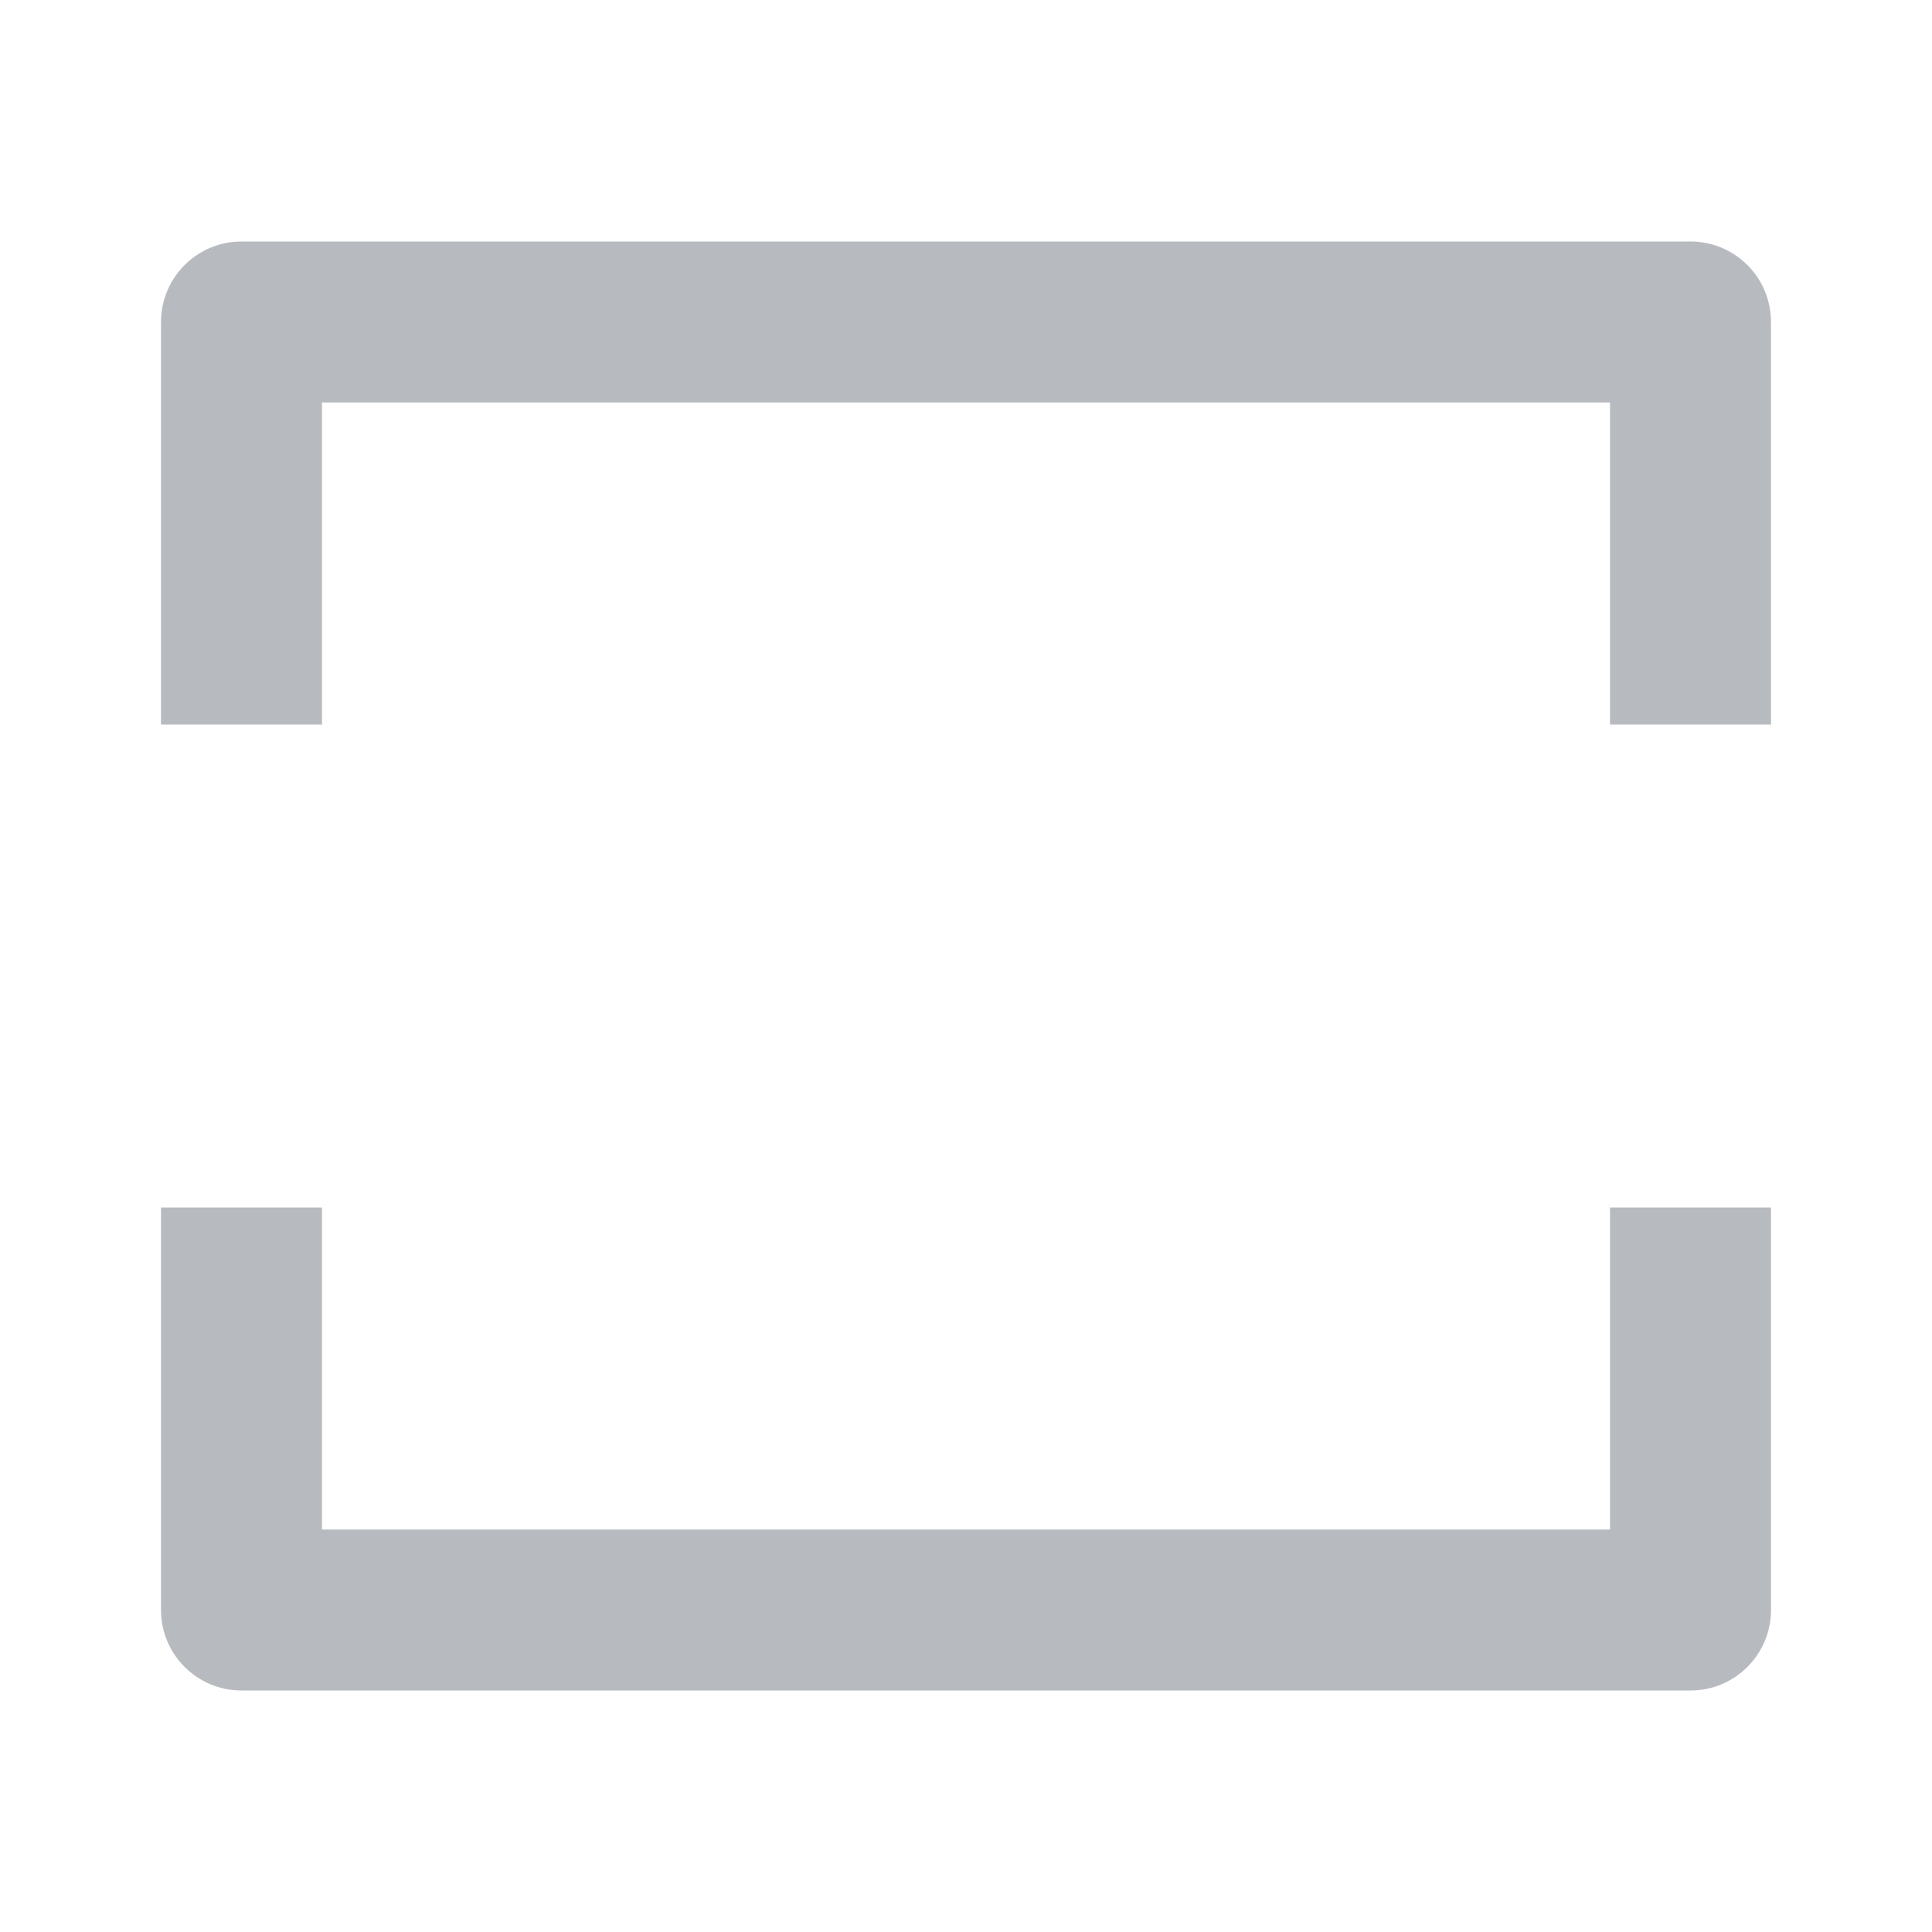 <svg width="24" height="24" viewBox="0 0 24 24" fill="none" xmlns="http://www.w3.org/2000/svg">
<path d="M4 15V19H20V15H22V20C22 20.552 21.552 21 21 21H3C2.448 21 2 20.552 2 20V15H4Z" fill="#B7BABF" class="svg-fill"/>
<path d="M4 9V5H20V9H22V4C22 3.448 21.552 3 21 3H3C2.448 3 2 3.448 2 4V9H4Z" fill="#B7BABF" class="svg-fill"/>
</svg>
